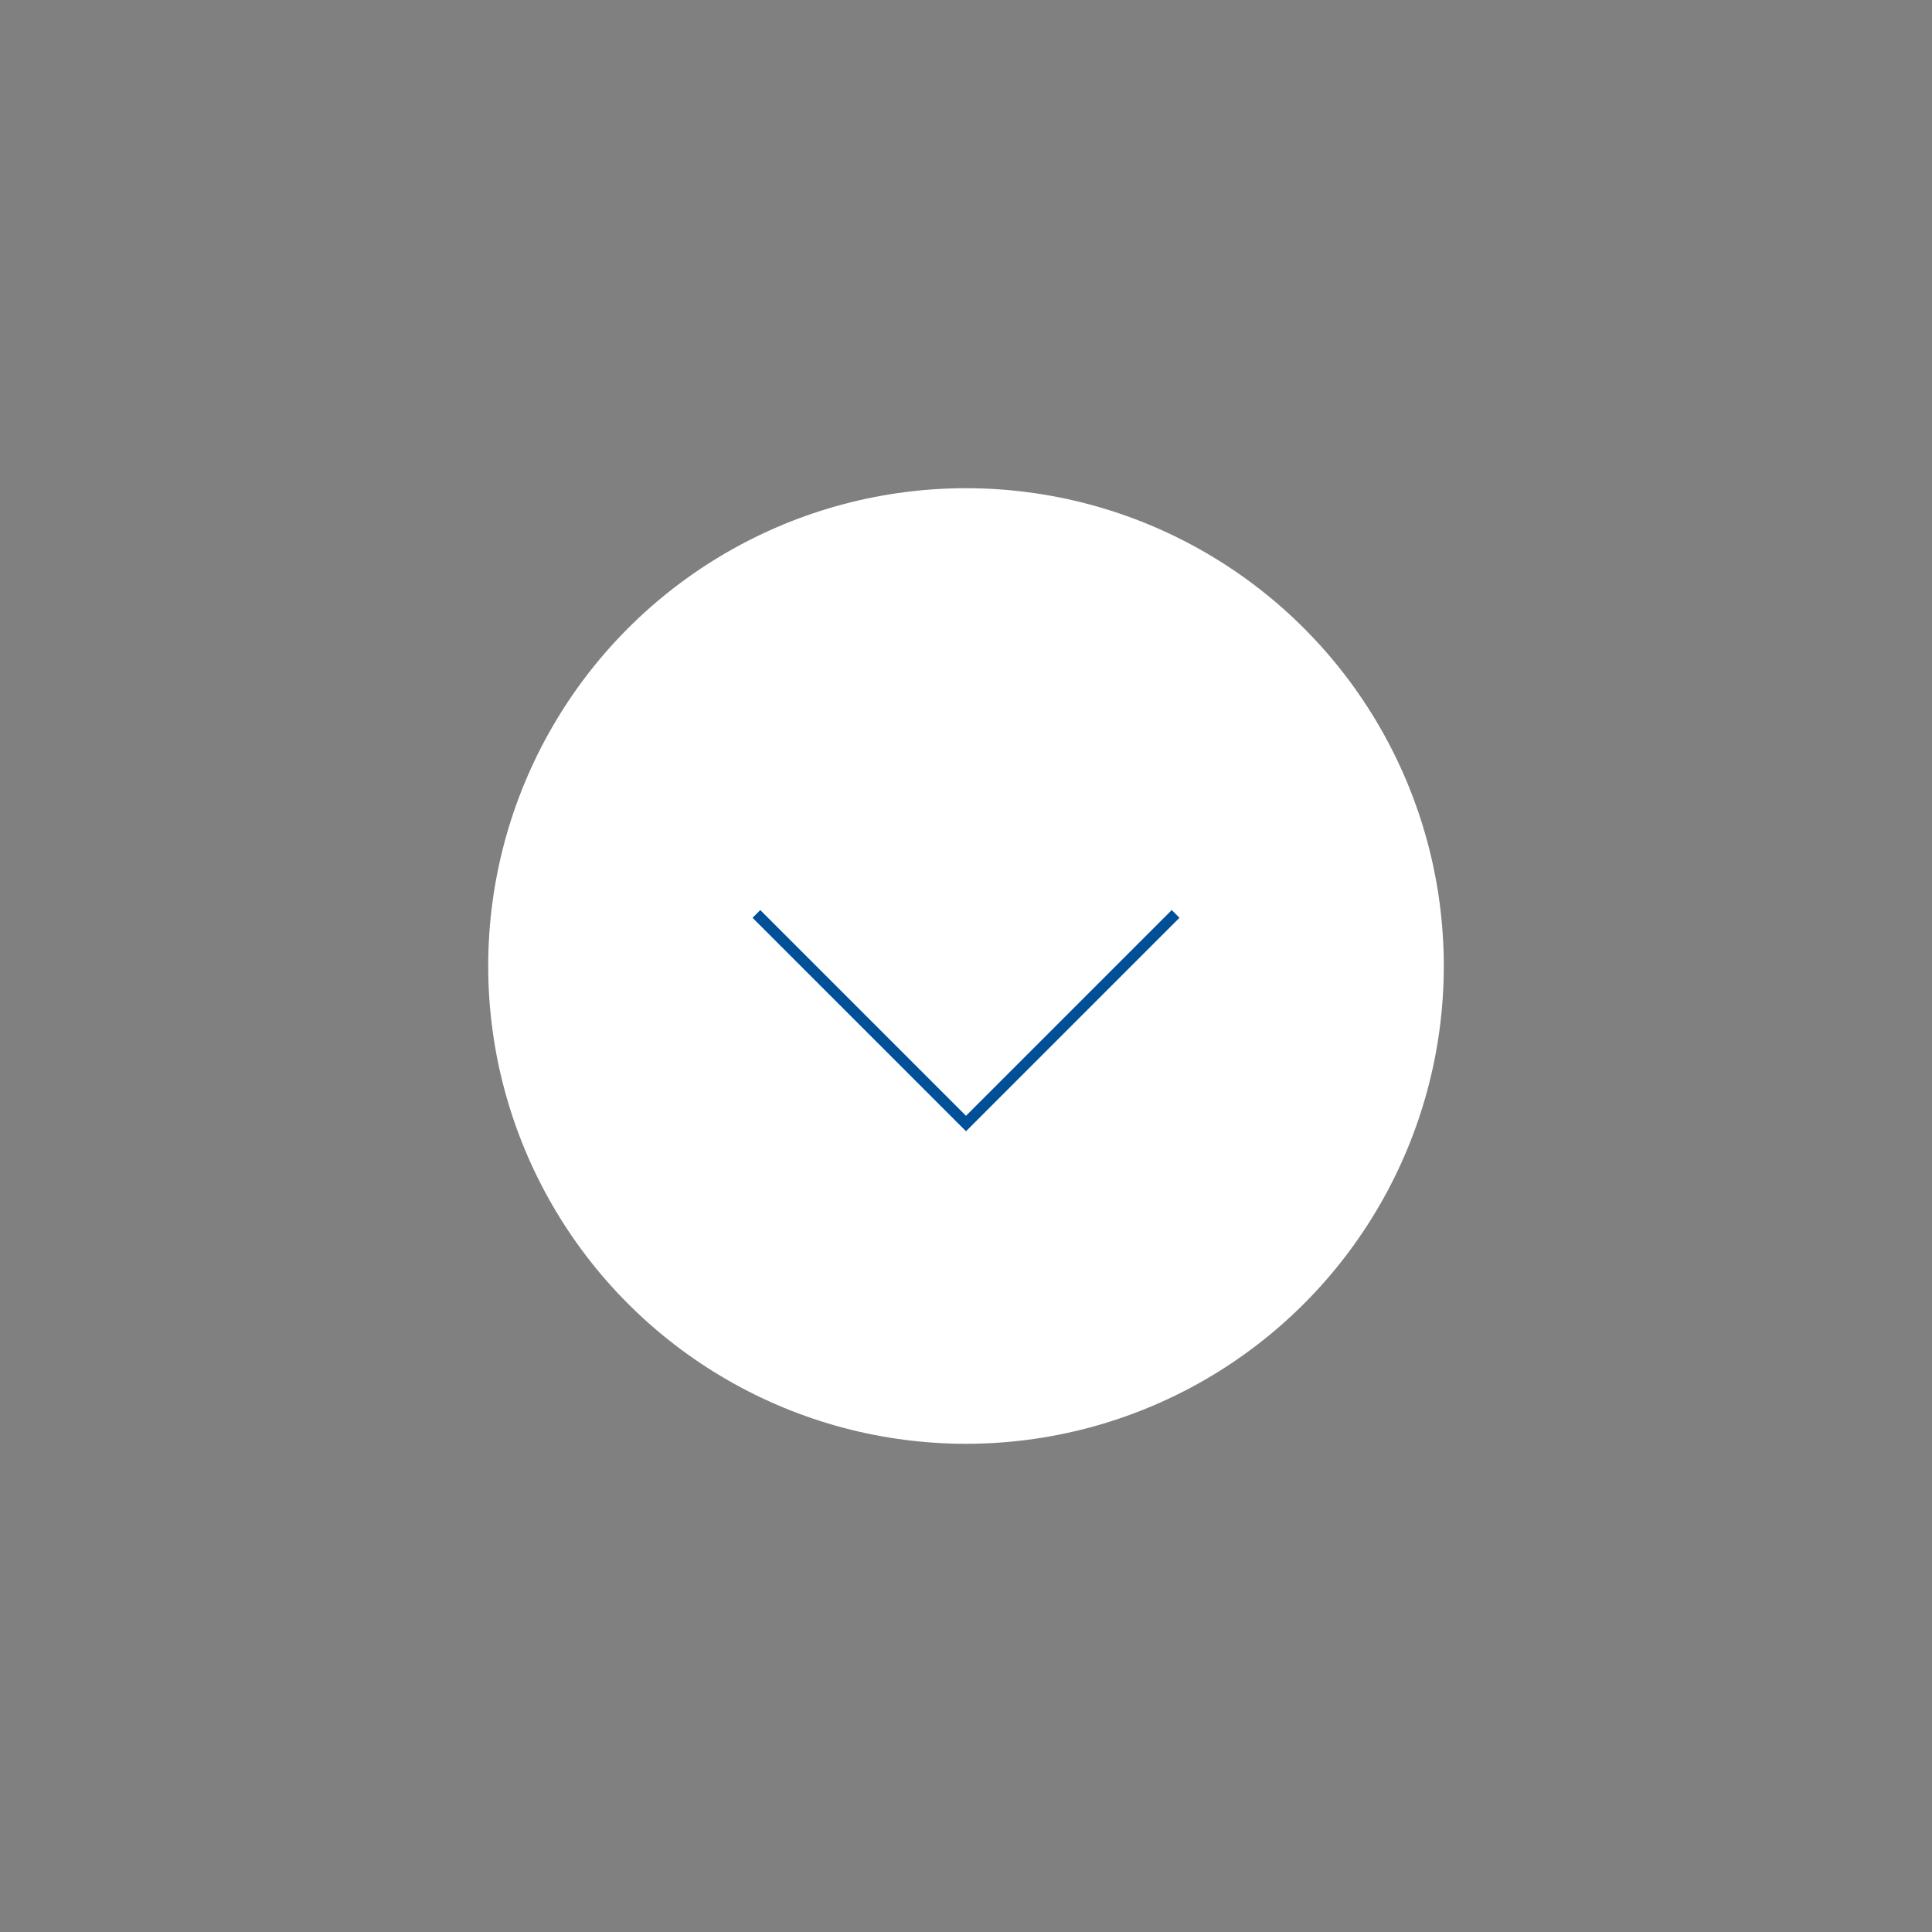 <?xml version="1.0" encoding="utf-8"?>
<!-- Generator: Adobe Illustrator 20.0.0, SVG Export Plug-In . SVG Version: 6.00 Build 0)  -->
<svg version="1.1" id="Layer_1" xmlns="http://www.w3.org/2000/svg" xmlns:xlink="http://www.w3.org/1999/xlink" x="0px" y="0px"
	 viewBox="0 0 148.4 148.4" style="enable-background:new 0 0 148.4 148.4;" xml:space="preserve">
<rect x="0" y="0" width="148.4" height="148.4" fill="#808080" stroke="none"/>
<style type="text/css">
	.st0{fill:#FFFFFF;}
	.st1{fill:none;stroke:#005098;stroke-width:0.839;stroke-miterlimit:10;}
</style>
<g>
	<circle class="st0" cx="74.2" cy="74.2" r="36.7"/>
	<polyline class="st1" points="90.3,70.2 74.2,86.3 58.1,70.2 	"/>
</g>
</svg>
